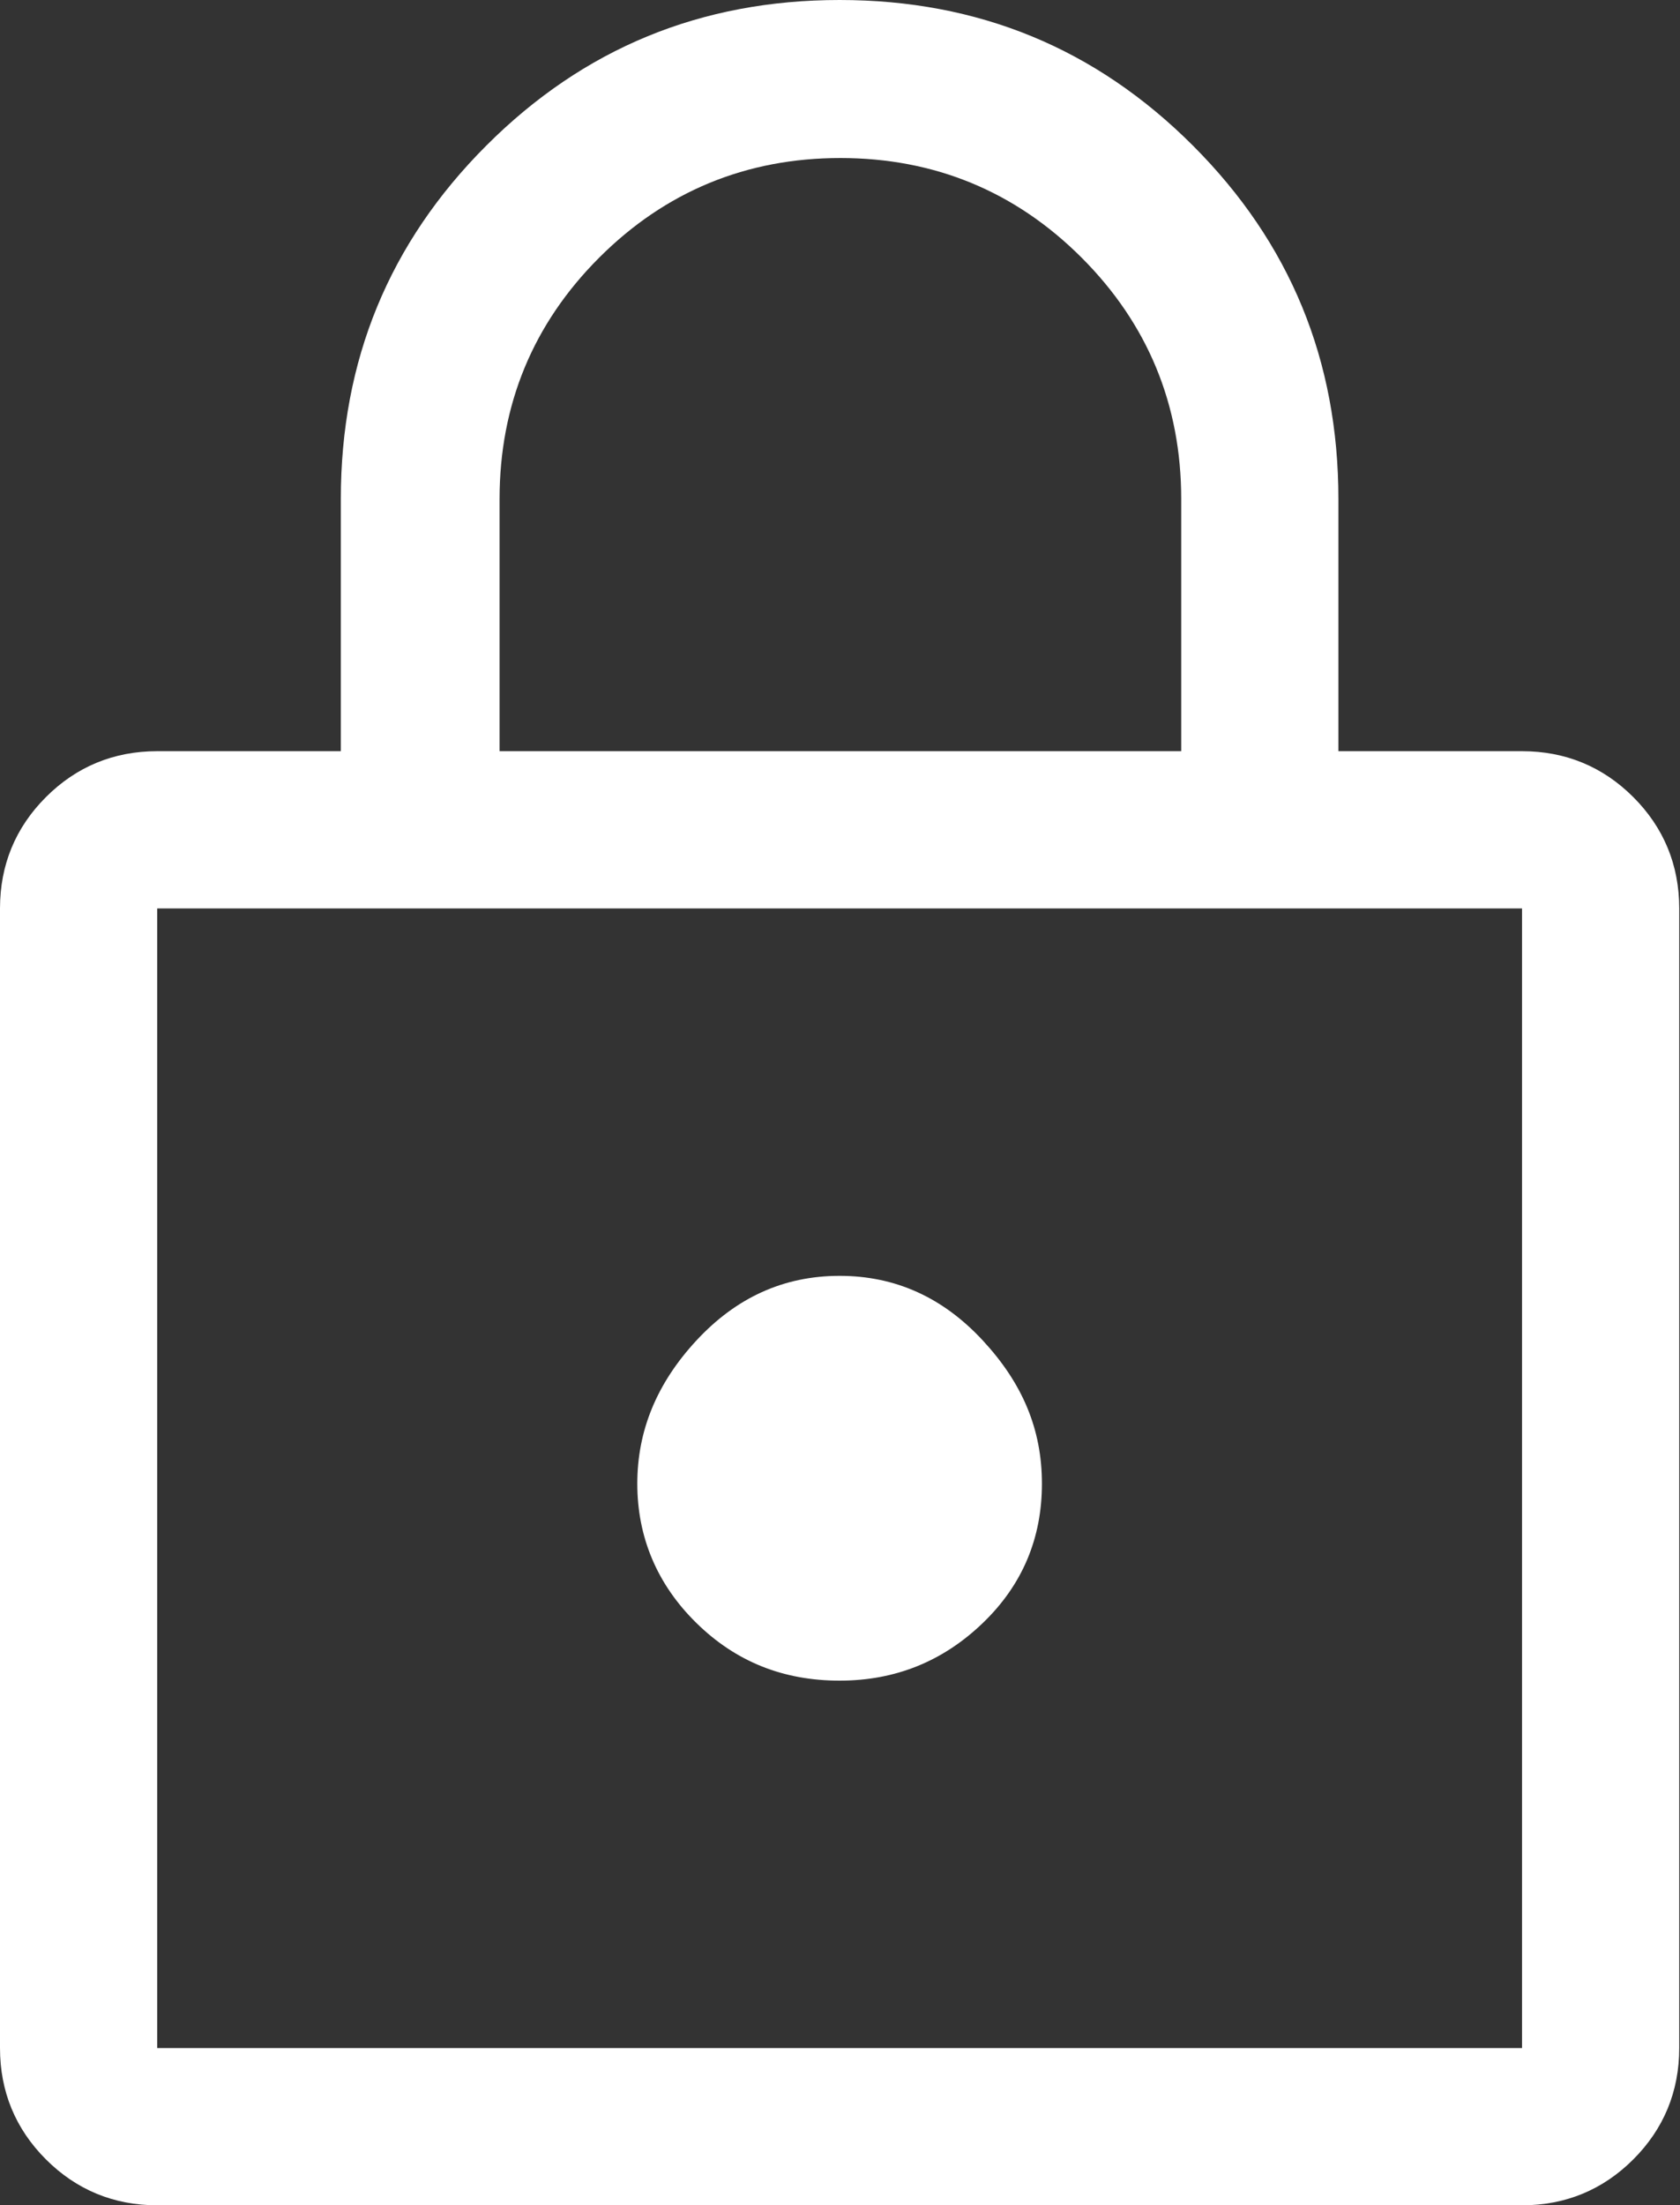 <?xml version="1.0" encoding="UTF-8"?><svg id="Layer_1" xmlns="http://www.w3.org/2000/svg" viewBox="0 0 21.59 28.33"><rect x="0" y="0" width="21.59" height="28.33" fill="#333333" stroke="none"/><defs><style>.cls-1{fill:#fff;}</style></defs><path class="cls-1" d="M2.02,28.33c-.56,0-1.04-.2-1.43-.59s-.59-.87-.59-1.43V11.67c0-.56,.2-1.04,.59-1.43s.87-.59,1.43-.59h2.36v-3.24c0-1.78,.62-3.29,1.87-4.54,1.25-1.25,2.76-1.87,4.54-1.87s3.29,.62,4.54,1.87c1.25,1.25,1.87,2.76,1.87,4.54v3.24h2.36c.56,0,1.04,.2,1.43,.59s.59,.87,.59,1.43v14.64c0,.56-.2,1.04-.59,1.43s-.87,.59-1.43,.59H2.02Zm0-2.02H19.56V11.67H2.02v14.64Zm8.77-4.72c.72,0,1.33-.25,1.84-.74s.76-1.09,.76-1.79-.25-1.29-.76-1.84-1.12-.83-1.84-.83-1.33,.28-1.84,.83c-.51,.55-.76,1.16-.76,1.84s.25,1.29,.76,1.79,1.12,.74,1.84,.74ZM6.41,9.65H15.18v-3.24c0-1.21-.43-2.25-1.28-3.1-.85-.85-1.89-1.28-3.1-1.28s-2.25,.43-3.1,1.28-1.28,1.89-1.28,3.1v3.24ZM2.02,26.31v0Z"/></svg>